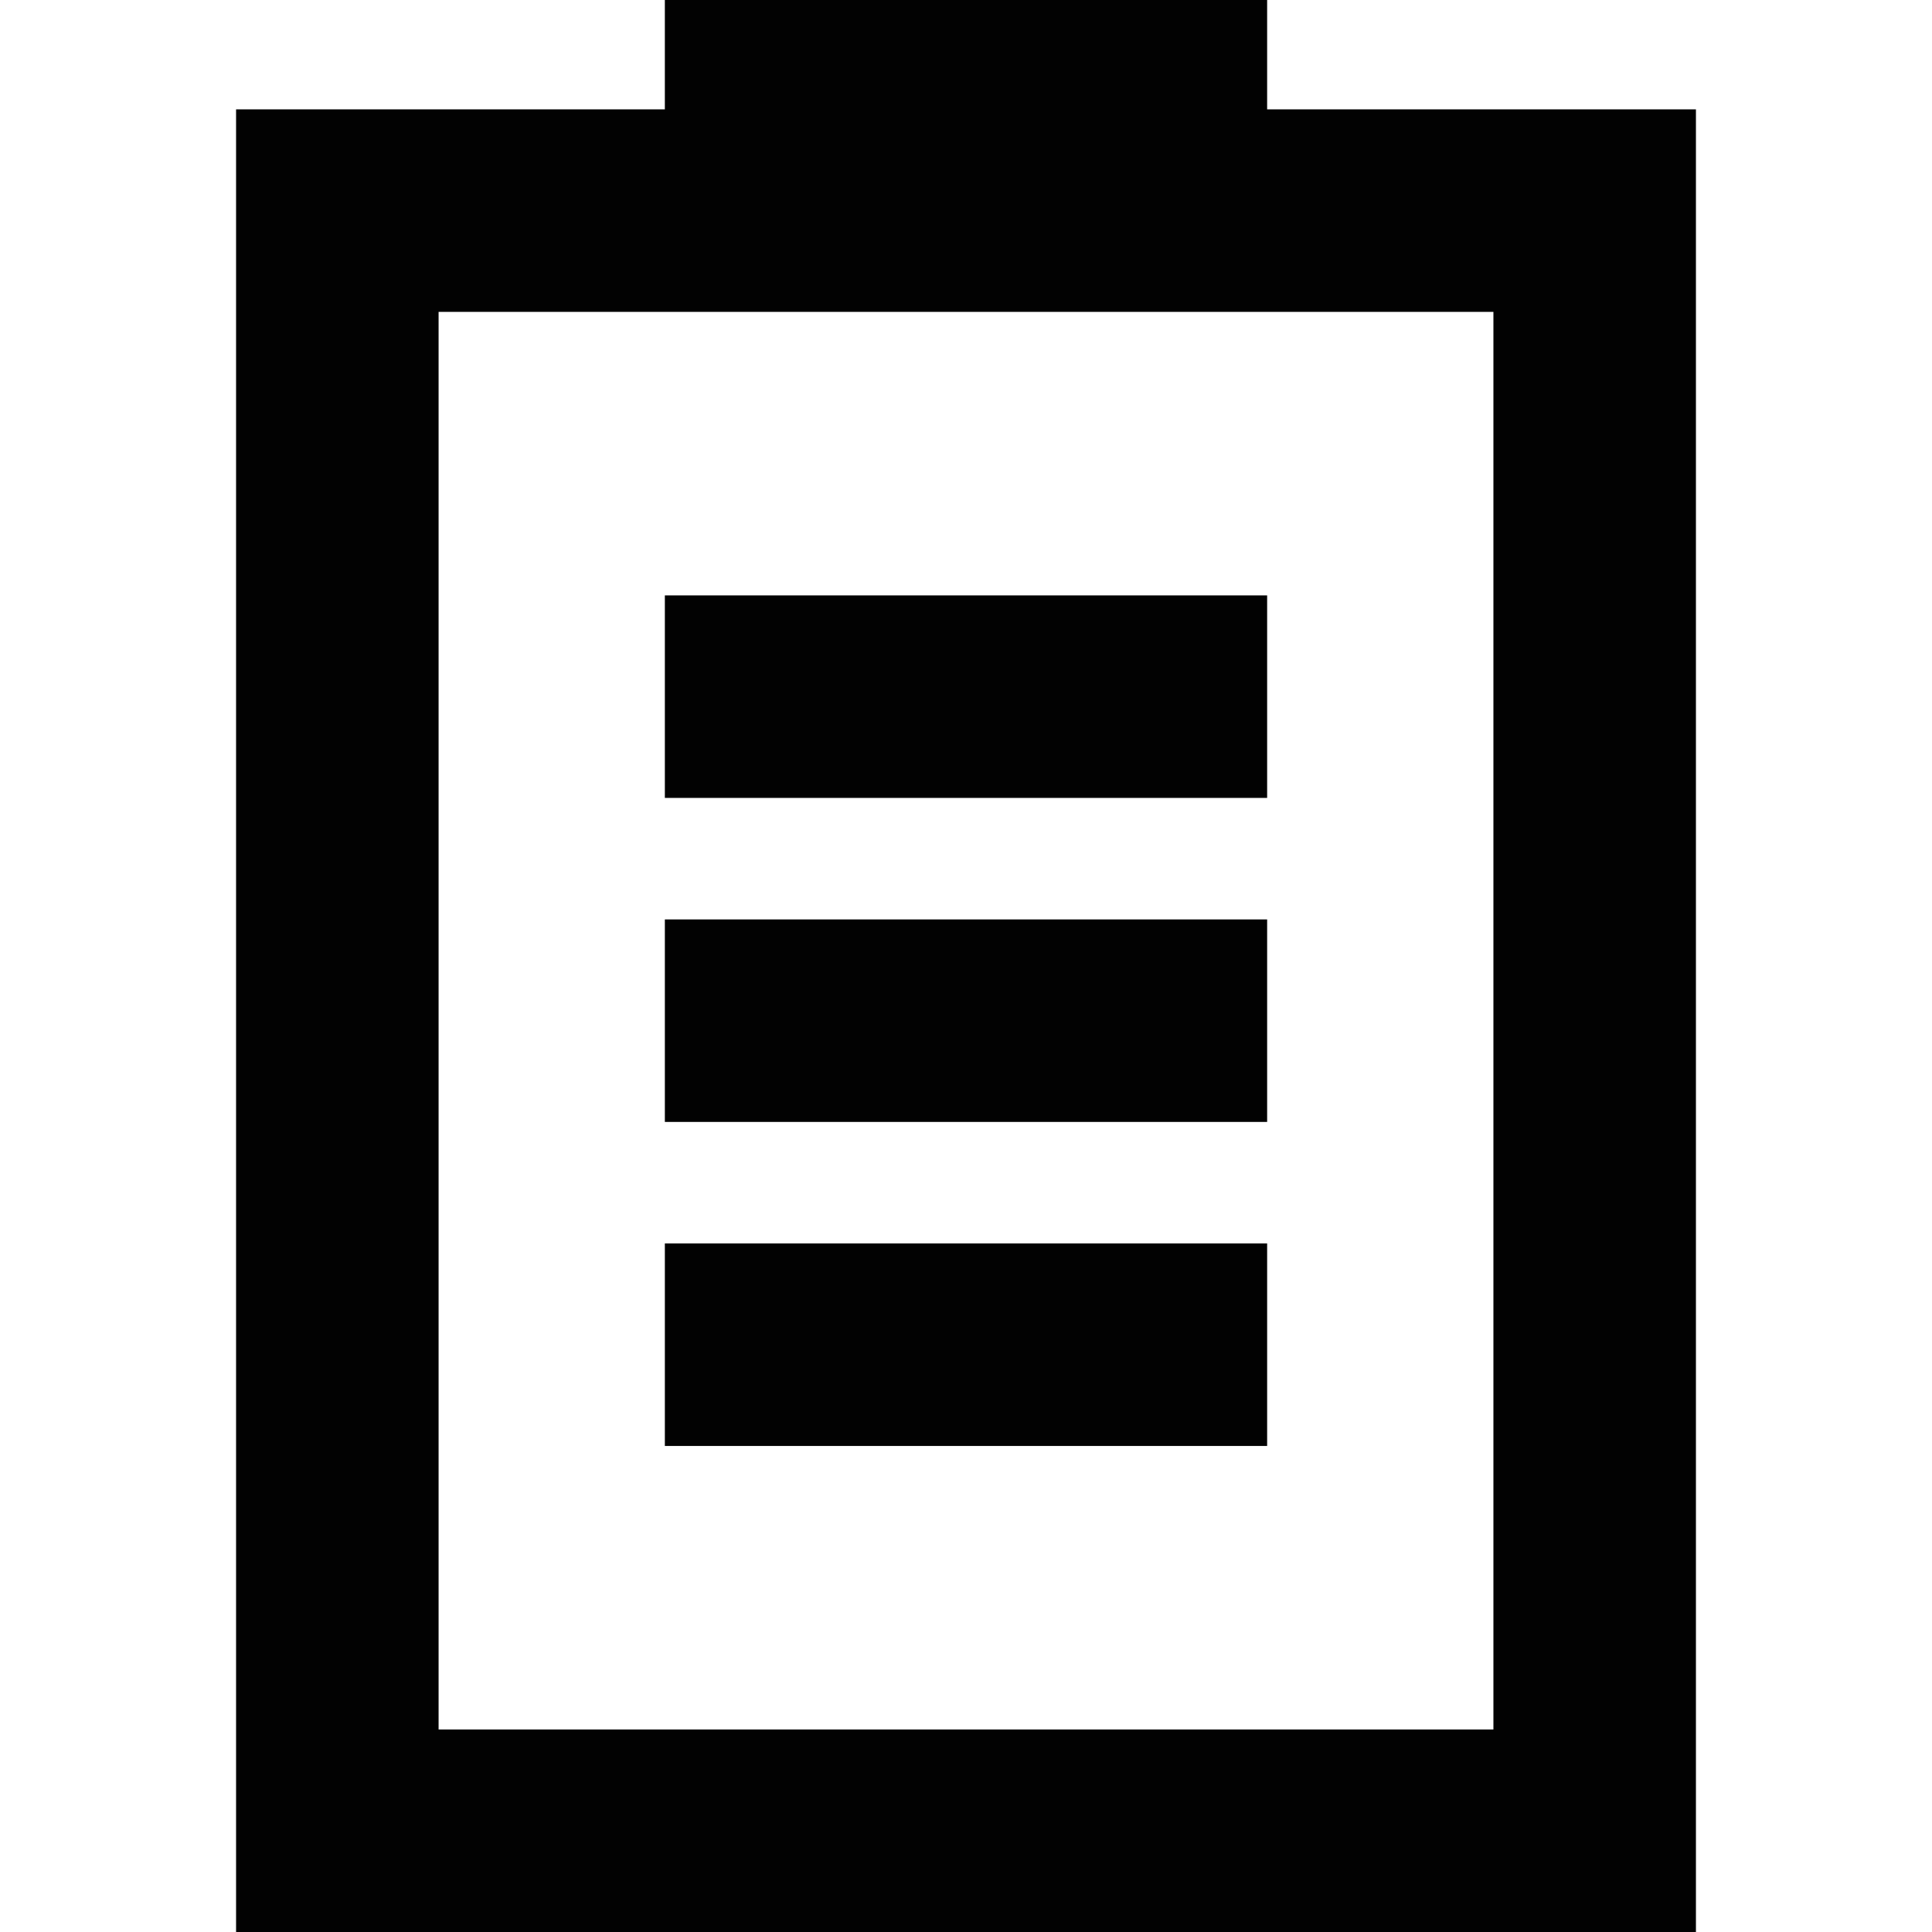 <?xml version="1.0" encoding="iso-8859-1"?>
<!-- Generator: Adobe Illustrator 18.0.0, SVG Export Plug-In . SVG Version: 6.00 Build 0)  -->
<!DOCTYPE svg PUBLIC "-//W3C//DTD SVG 1.1//EN" "http://www.w3.org/Graphics/SVG/1.1/DTD/svg11.dtd">
<svg version="1.1" id="Capa_1" xmlns="http://www.w3.org/2000/svg" xmlns:xlink="http://www.w3.org/1999/xlink" x="0px" y="0px"
	 viewBox="0 0 238.5 238.5" style="enable-background:new 0 0 238.5 238.5;" xml:space="preserve">
<g>
	<rect x="82.074" y="73.5" style="fill:#020202;" width="74.35" height="25"/>
	<rect x="82.074" y="113.5" style="fill:#020202;" width="74.35" height="25"/>
	<rect x="82.074" y="153.5" style="fill:#020202;" width="74.35" height="25"/>
	<path style="fill:#020202;" d="M156.424,13.5V0h-74.35v13.5H29.143v225h180.215v-225H156.424z M184.357,213.5H54.143v-175h130.215
		V213.5z"/>
</g>
<g>
</g>
<g>
</g>
<g>
</g>
<g>
</g>
<g>
</g>
<g>
</g>
<g>
</g>
<g>
</g>
<g>
</g>
<g>
</g>
<g>
</g>
<g>
</g>
<g>
</g>
<g>
</g>
<g>
</g>
</svg>
